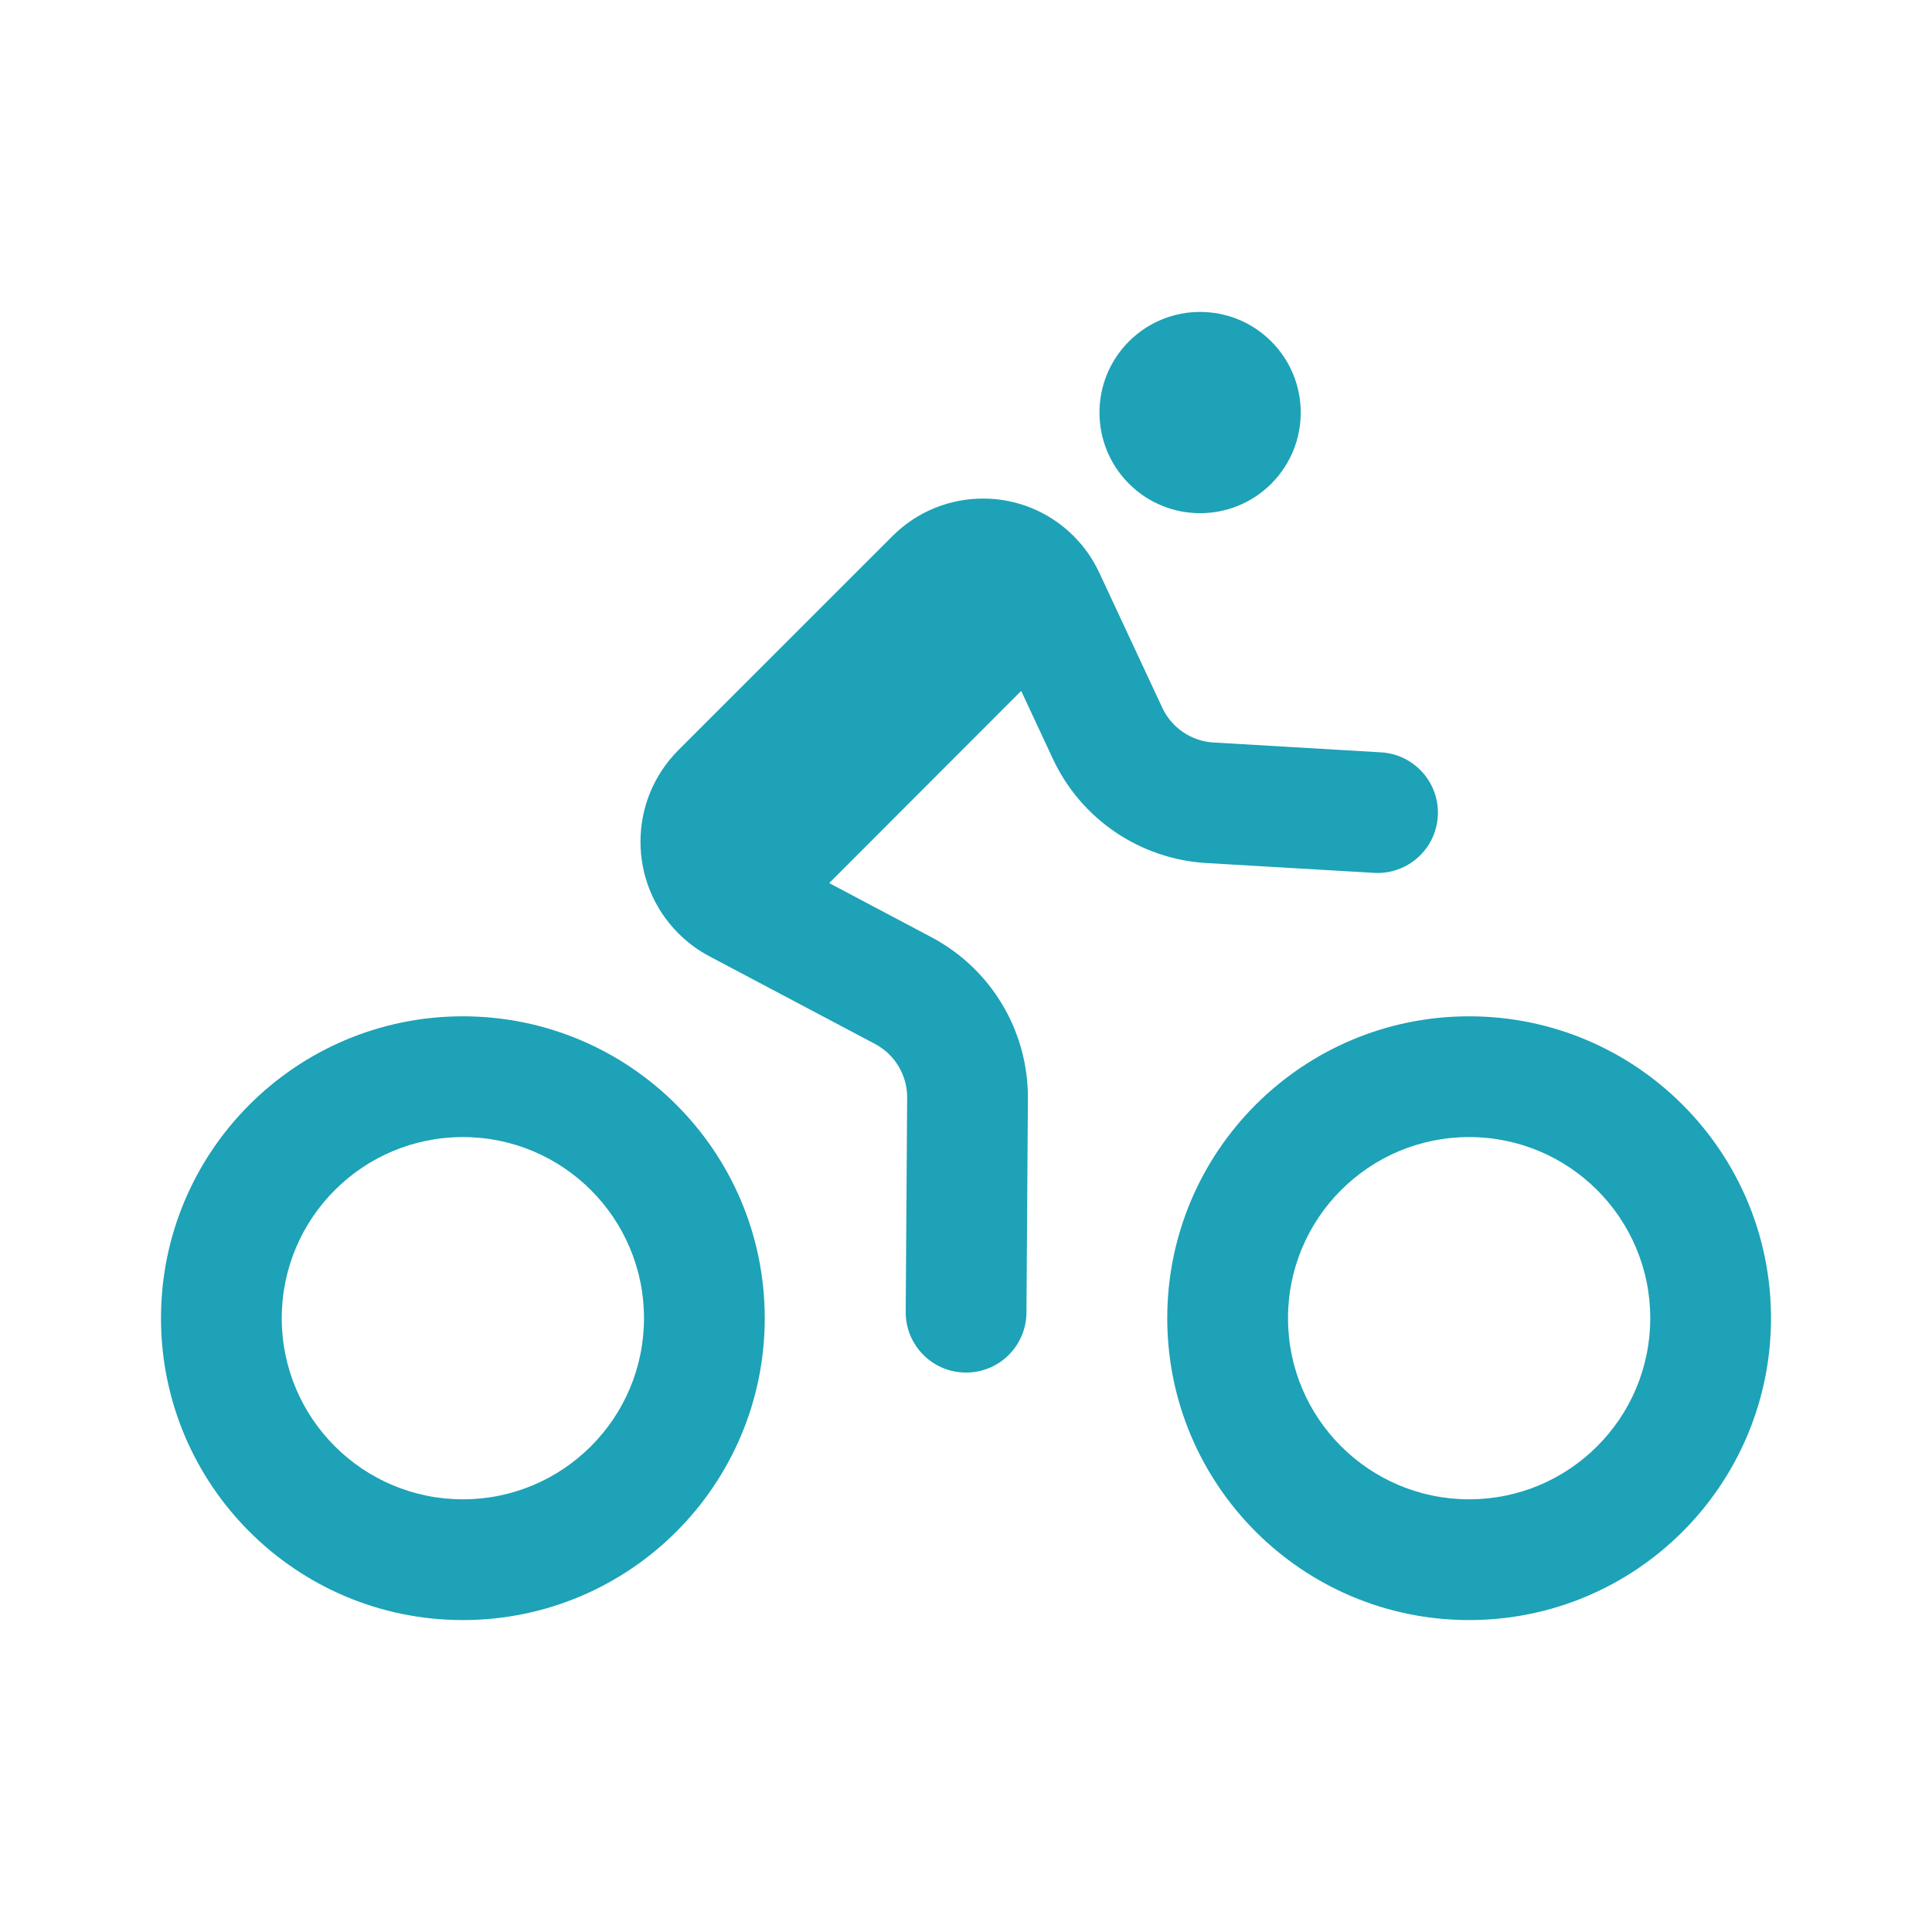 <?xml version="1.0" encoding="UTF-8" standalone="no"?>
<svg xmlns="http://www.w3.org/2000/svg" xmlns:xlink="http://www.w3.org/1999/xlink" xmlns:serif="http://www.serif.com/" width="48" height="48" viewBox="0 0 48 48" version="1.1" xml:space="preserve" style="fill-rule:evenodd;clip-rule:evenodd;stroke-linejoin:round;stroke-miterlimit:2;">
  <path d="M31.584,8.482c-0.976,-0.976 -2.559,-0.976 -3.535,0c-0.977,0.976 -0.977,2.559 -0,3.536c0.976,0.976 2.559,0.976 3.535,-0c0.977,-0.977 0.976,-2.56 0,-3.536Z" style="fill:#1da2b7;fill-rule:nonzero;"/>
  <path d="M34.136,21.686c0.827,0.049 1.537,-0.582 1.586,-1.409c0.048,-0.827 -0.583,-1.537 -1.41,-1.585l-4.164,-0.245c-0.55,-0.032 -1.038,-0.364 -1.271,-0.863l-1.568,-3.36c-0.157,-0.336 -0.371,-0.643 -0.634,-0.905c-1.243,-1.243 -3.259,-1.243 -4.502,-0l-5.317,5.316c-1.258,1.258 -1.258,3.298 0,4.556c0.227,0.227 0.487,0.419 0.771,0.569l4.113,2.177c0.494,0.262 0.802,0.777 0.798,1.336l-0.036,5.318c-0.006,0.829 0.661,1.505 1.49,1.51c0.828,0.006 1.504,-0.661 1.51,-1.489l0.036,-5.318c0.011,-1.678 -0.912,-3.223 -2.395,-4.008l-2.542,-1.346l4.77,-4.775l0.787,1.687c0.699,1.499 2.164,2.493 3.814,2.59l4.164,0.244Z" style="fill:#1da2b7;fill-rule:nonzero;"/>
  <path d="M4,32.75c0,-4.142 3.358,-7.5 7.5,-7.5c4.142,0 7.5,3.358 7.5,7.5c0,4.142 -3.358,7.5 -7.5,7.5c-4.142,0 -7.5,-3.358 -7.5,-7.5Zm7.5,-4.5c-2.485,0 -4.5,2.015 -4.5,4.5c0,2.485 2.015,4.5 4.5,4.5c2.485,0 4.5,-2.015 4.5,-4.5c0,-2.485 -2.015,-4.5 -4.5,-4.5Z" style="fill:#1da2b7;"/>
  <path d="M36.5,25.25c-4.142,0 -7.5,3.358 -7.5,7.5c0,4.142 3.358,7.5 7.5,7.5c4.142,0 7.5,-3.358 7.5,-7.5c0,-4.142 -3.358,-7.5 -7.5,-7.5Zm-4.5,7.5c0,-2.485 2.015,-4.5 4.5,-4.5c2.485,0 4.5,2.015 4.5,4.5c0,2.485 -2.015,4.5 -4.5,4.5c-2.485,0 -4.5,-2.015 -4.5,-4.5Z" style="fill:#1da2b7;"/>
</svg>

